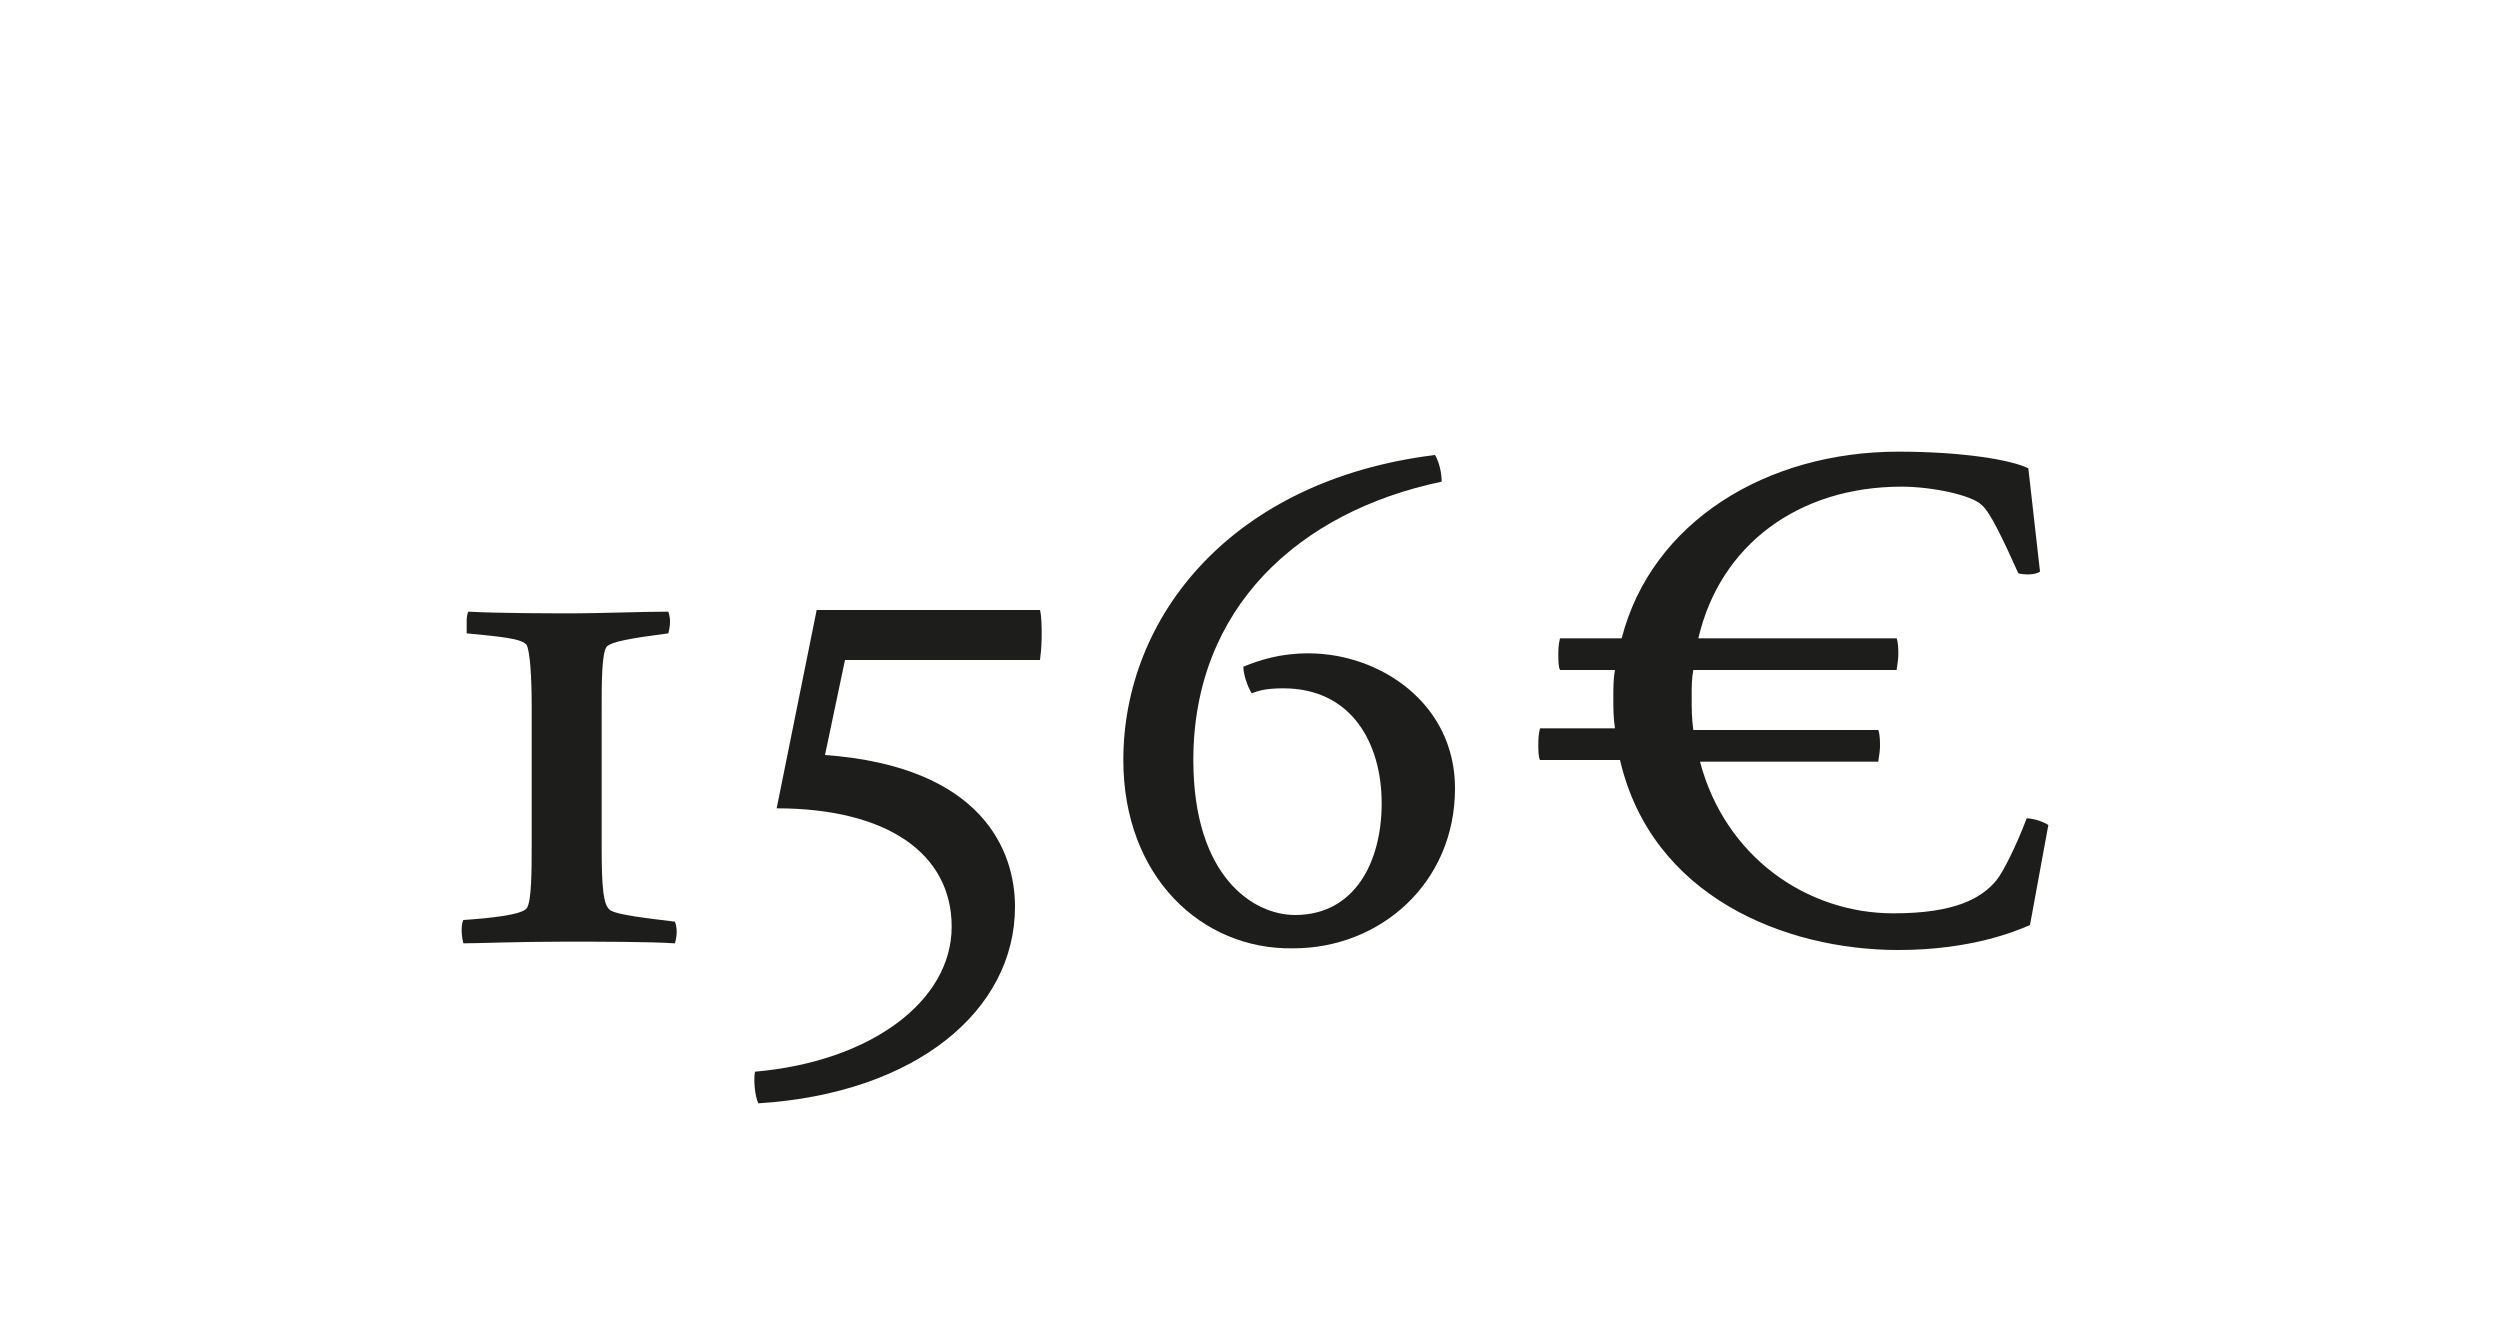<?xml version="1.0" encoding="utf-8"?>
<!-- Generator: Adobe Illustrator 23.0.4, SVG Export Plug-In . SVG Version: 6.00 Build 0)  -->
<svg version="1.1" id="Ebene_1" xmlns="http://www.w3.org/2000/svg" xmlns:xlink="http://www.w3.org/1999/xlink" x="0px" y="0px"
	 viewBox="0 0 150 80" style="enable-background:new 0 0 150 80;" xml:space="preserve">
<style type="text/css">
	.st0{fill:#FFFFFF;}
	.st1{fill:#1D1D1B;}
</style>
<g>
	<rect class="st0" width="150" height="80"/>
</g>
<g>
	<path class="st1" d="M27.7,55.8c0-0.1,0-0.4,0.1-0.6c1.5-0.1,3.5-0.3,3.8-0.7c0.3-0.4,0.3-2.3,0.3-3.8v-8.4c0-1.7-0.1-3.2-0.3-3.6
		C31.3,38.3,30,38.2,28,38C28,37.6,28,37.4,28,37.3c0-0.1,0-0.4,0.1-0.6c1.9,0.1,5,0.1,6.4,0.1c1.4,0,4-0.1,5.6-0.1
		c0.1,0.3,0.1,0.5,0.1,0.6c0,0.1,0,0.3-0.1,0.7c-2.3,0.3-3.4,0.5-3.7,0.8c-0.3,0.4-0.3,2.2-0.3,3.6v8.4c0,2.5,0.1,3.5,0.5,3.8
		s2.3,0.5,3.9,0.7c0.1,0.3,0.1,0.5,0.1,0.6c0,0.1,0,0.3-0.1,0.7c-1.6-0.1-4.4-0.1-6.6-0.1c-2.9,0-5.2,0.1-6.1,0.1
		C27.7,56.2,27.7,55.9,27.7,55.8z"/>
	<path class="st1" d="M45.3,64.3c6.9-0.6,11.8-4.2,11.8-8.7c0-4.4-3.9-7.1-10.5-7.1L49,36.6h13.4c0.1,0.4,0.1,1.1,0.1,1.4
		c0,0.4,0,0.8-0.1,1.6H50.7l-1.2,5.7c9.5,0.7,11.4,5.8,11.4,9.1c0,6.2-5.9,11.2-15.4,11.8C45.3,65.8,45.2,64.8,45.3,64.3z"/>
	<path class="st1" d="M67.4,45.6c0-8.6,6.5-16.8,18.7-18.3c0.3,0.5,0.4,1.2,0.4,1.6c-8.6,1.8-14.9,7.6-14.9,16.7
		c0,7,3.6,9.3,6.1,9.3c3.6,0,5.2-3.2,5.2-6.7c0-3.6-1.8-6.9-5.9-6.9c-0.9,0-1.4,0.1-1.9,0.3c-0.3-0.5-0.5-1.2-0.5-1.6
		c1-0.4,2.2-0.8,3.9-0.8c4.3,0,8.8,3,8.8,8.1c0,5.7-4.5,9.6-9.7,9.6C72.1,57,67.4,52.6,67.4,45.6z"/>
	<path class="st1" d="M97.2,45.6h-4.8c-0.1-0.2-0.1-0.6-0.1-0.9c0-0.3,0-0.6,0.1-1h4.5c-0.1-0.6-0.1-1.2-0.1-1.9
		c0-0.5,0-1.1,0.1-1.6h-3.3c-0.1-0.2-0.1-0.6-0.1-0.9c0-0.3,0-0.6,0.1-1h3.7c1.8-7,8.7-11.2,16.6-11.2c3.9,0,6.8,0.5,7.8,1l0.7,6.2
		c-0.3,0.2-0.9,0.2-1.3,0.1c-0.9-2-1.7-3.7-2.2-4.1c-0.6-0.6-3-1.1-4.8-1.1c-6.2,0-10.9,3.5-12.2,9.1h11.9c0.1,0.3,0.1,0.7,0.1,1
		c0,0.3-0.1,0.8-0.1,0.9h-12.2c-0.1,0.5-0.1,1-0.1,1.6c0,0.7,0,1.3,0.1,2h11.1c0.1,0.3,0.1,0.7,0.1,1c0,0.3-0.1,0.8-0.1,0.9h-10.7
		c1.5,5.7,6.4,9.1,11.6,9.1c3.7,0,5.3-0.9,6.2-2c0.4-0.5,1.2-2.1,1.8-3.7c0.4,0,1,0.2,1.3,0.4l-1.1,6c-0.9,0.4-3.6,1.5-7.9,1.5
		C107.1,57,99.1,53.8,97.2,45.6z"/>
</g>
</svg>
